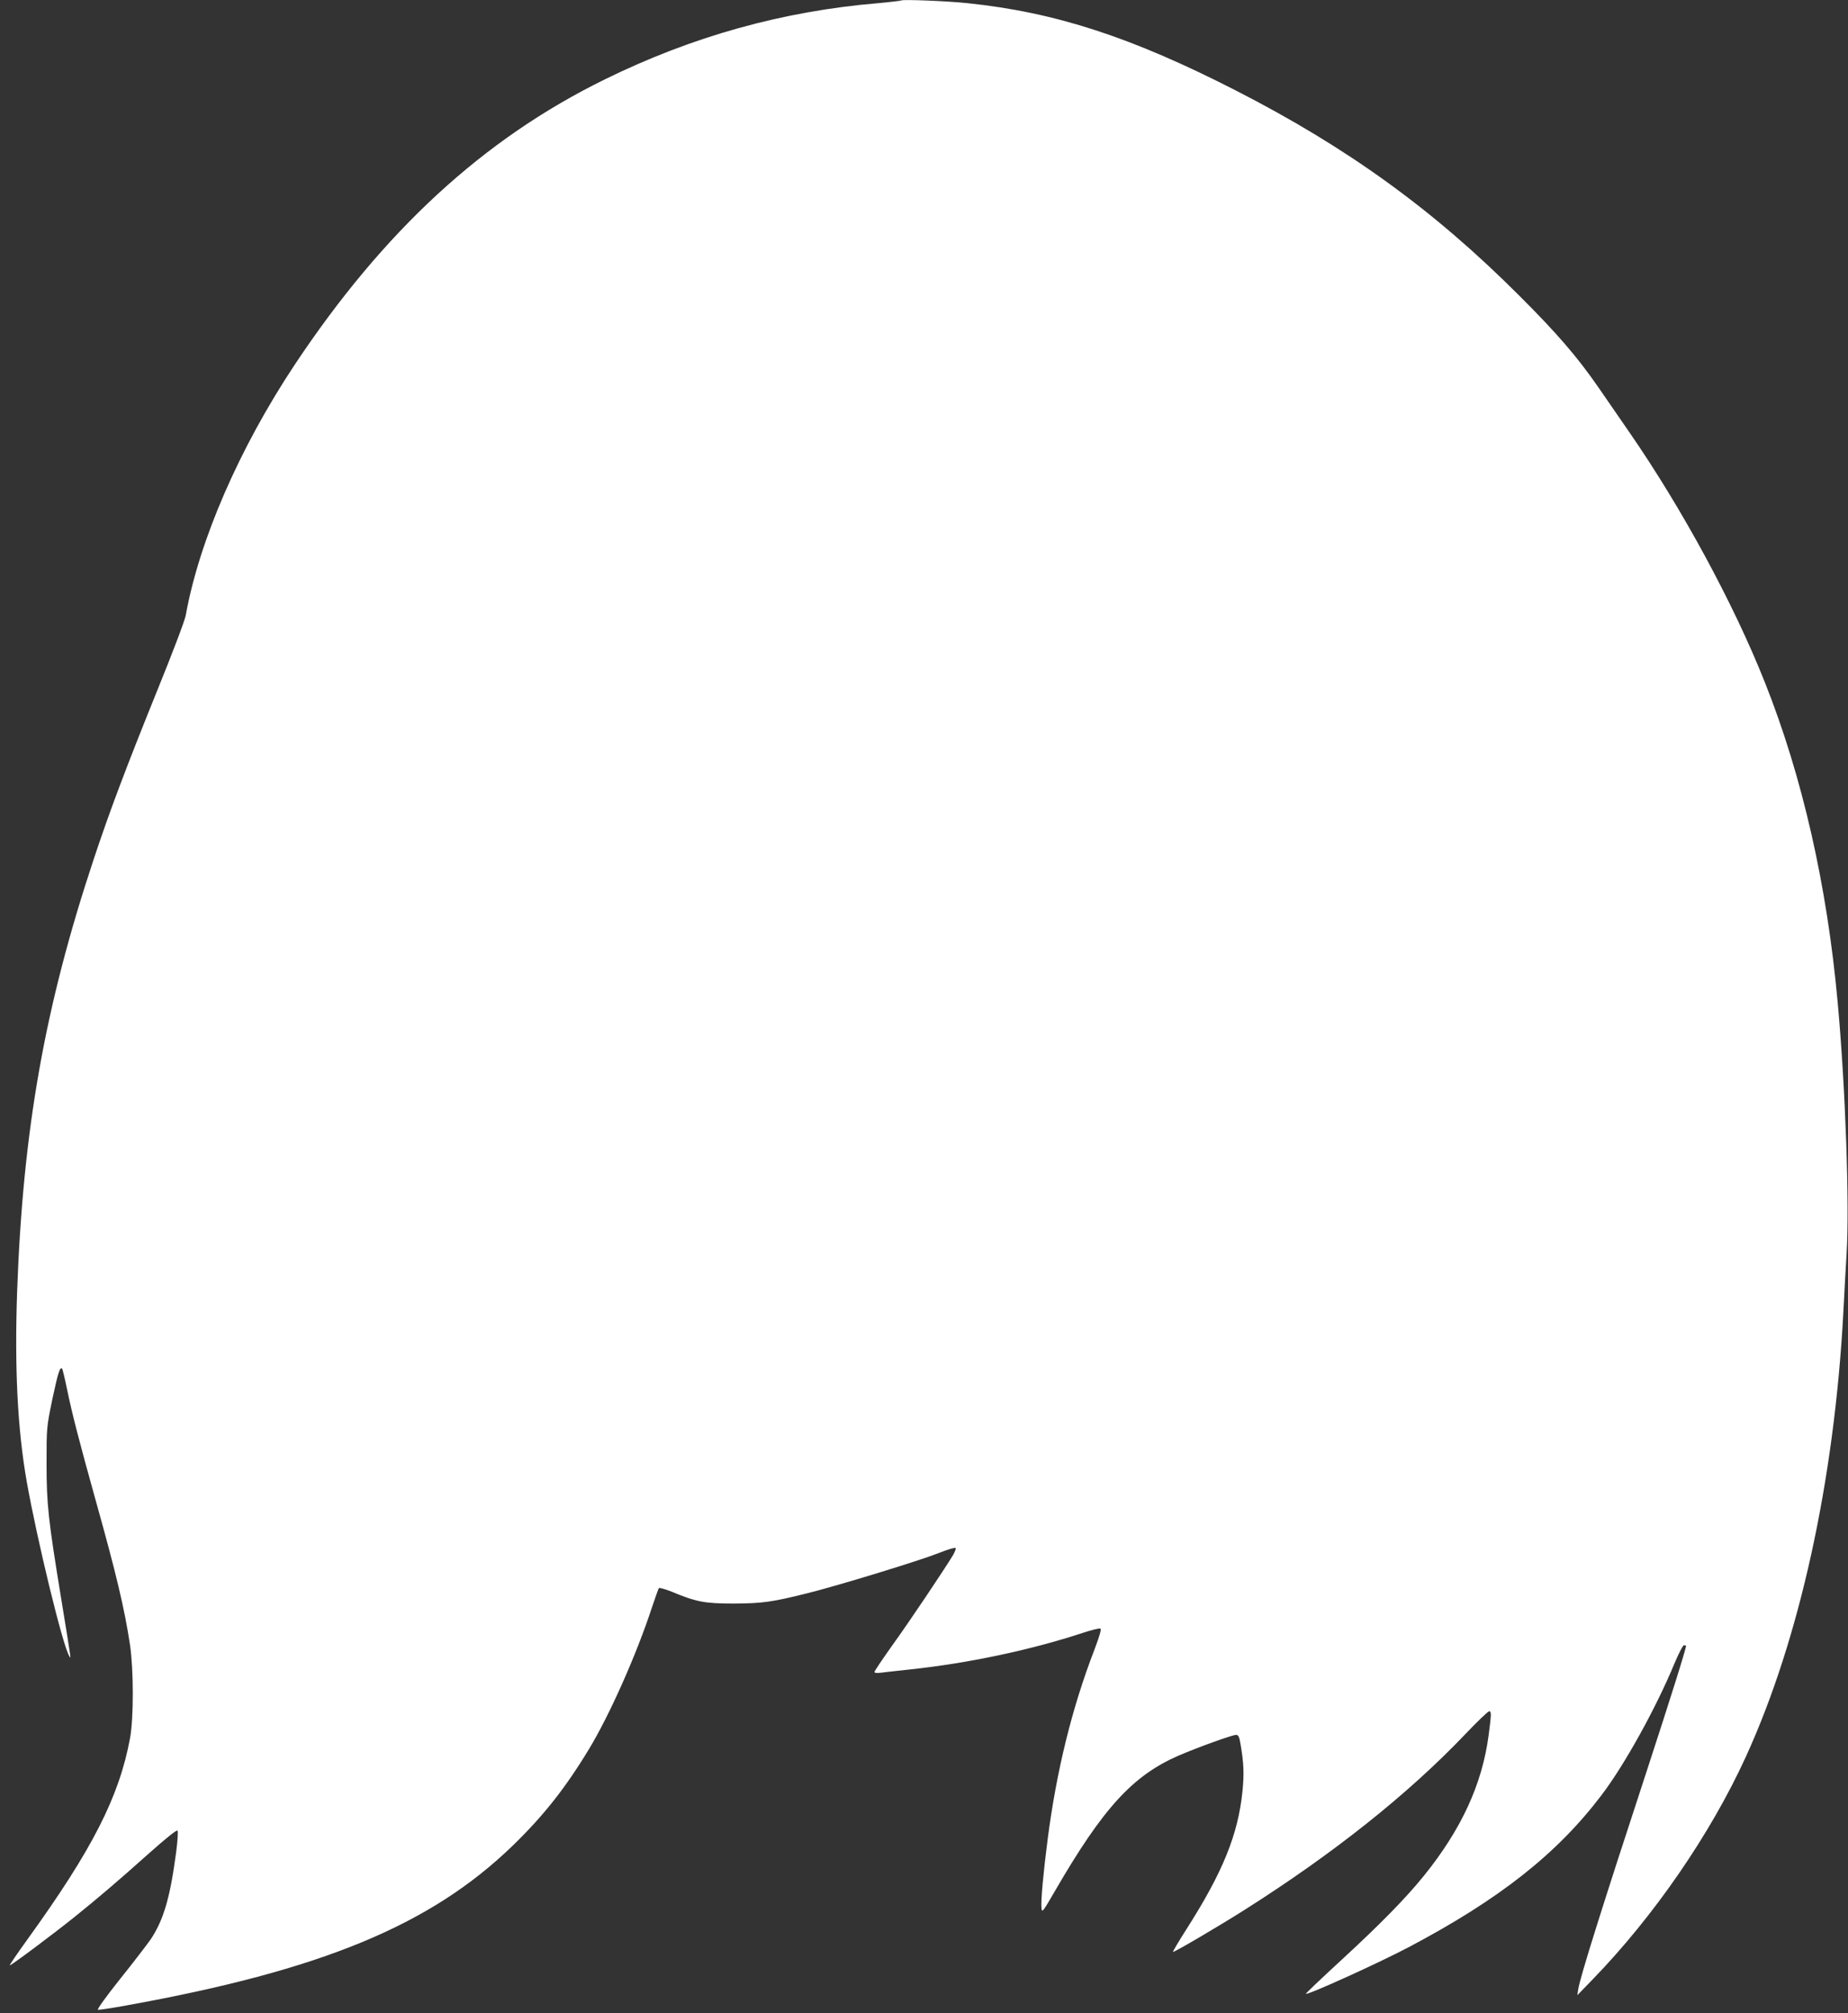 <?xml version="1.0" standalone="no"?>
<!DOCTYPE svg PUBLIC "-//W3C//DTD SVG 20010904//EN"
 "http://www.w3.org/TR/2001/REC-SVG-20010904/DTD/svg10.dtd">
<svg version="1.0" xmlns="http://www.w3.org/2000/svg"
 width="1175pt" height="1280pt" viewBox="0 0 1175 1280"
 preserveAspectRatio="xMidYMid meet">
<rect x="0" y="0" width="1175" height="1280" fill="#333333" stroke="none"/>
<g transform="translate(0,1280) scale(0.1,-0.1)"
fill="#ffffff" stroke="none">
<path d="M5730 12797 c-3 -2 -68 -10 -145 -17 -608 -51 -1183 -211 -1740 -485
-772 -379 -1405 -962 -1972 -1815 -351 -529 -606 -1115 -692 -1592 -5 -31 -86
-244 -180 -475 -197 -487 -304 -770 -406 -1078 -310 -934 -449 -1715 -486
-2743 -17 -487 2 -876 61 -1212 66 -371 228 -1040 270 -1108 12 -20 17 -52
-50 358 -84 513 -94 606 -94 865 0 228 0 231 37 410 36 168 48 207 62 193 3
-3 17 -61 31 -129 30 -148 79 -338 184 -714 128 -457 183 -687 217 -916 23
-159 23 -461 0 -589 -69 -373 -239 -707 -651 -1278 -65 -90 -116 -165 -114
-167 4 -5 269 193 409 305 155 125 275 227 473 404 117 104 181 155 185 147 4
-6 0 -71 -10 -144 -38 -283 -79 -424 -161 -547 -21 -30 -107 -143 -193 -250
-93 -117 -150 -196 -142 -198 7 -1 89 11 181 28 1242 224 1933 510 2455 1015
196 190 336 367 486 615 131 216 303 603 400 900 21 63 41 118 44 123 4 4 40
-6 80 -22 159 -66 211 -76 396 -76 181 1 243 9 470 66 197 49 712 207 828 253
59 24 110 39 113 34 3 -4 -5 -25 -17 -46 -61 -100 -279 -425 -383 -569 -64
-90 -116 -167 -116 -173 0 -6 15 -8 38 -5 20 3 105 12 187 21 368 39 768 123
1104 234 52 17 100 29 107 26 8 -3 -3 -43 -37 -133 -143 -370 -242 -773 -298
-1208 -27 -208 -44 -393 -39 -435 3 -33 7 -28 87 110 305 526 495 734 789 860
118 51 337 130 361 130 15 0 21 -11 29 -62 20 -116 23 -186 12 -295 -28 -277
-125 -516 -358 -881 -50 -78 -87 -142 -84 -142 13 0 302 170 456 268 565 358
1040 736 1402 1116 76 80 145 146 152 146 15 0 15 -15 -3 -152 -41 -311 -173
-598 -411 -893 -113 -140 -277 -308 -526 -537 -126 -116 -227 -212 -225 -214
10 -10 470 199 657 298 573 303 939 591 1222 964 145 190 346 552 464 837 27
64 54 117 61 117 7 0 13 -2 13 -4 0 -20 -101 -340 -245 -781 -296 -902 -426
-1319 -440 -1400 l-6 -40 97 100 c389 401 749 923 974 1415 341 745 562 1750
620 2820 5 107 15 278 21 380 19 309 -7 1056 -57 1600 -67 739 -224 1432 -462
2030 -198 500 -528 1108 -861 1590 -55 80 -145 210 -200 290 -131 189 -261
341 -501 580 -545 546 -1093 942 -1805 1306 -663 339 -1146 496 -1705 554
-121 13 -413 25 -420 17z"/>
</g>
</svg>
